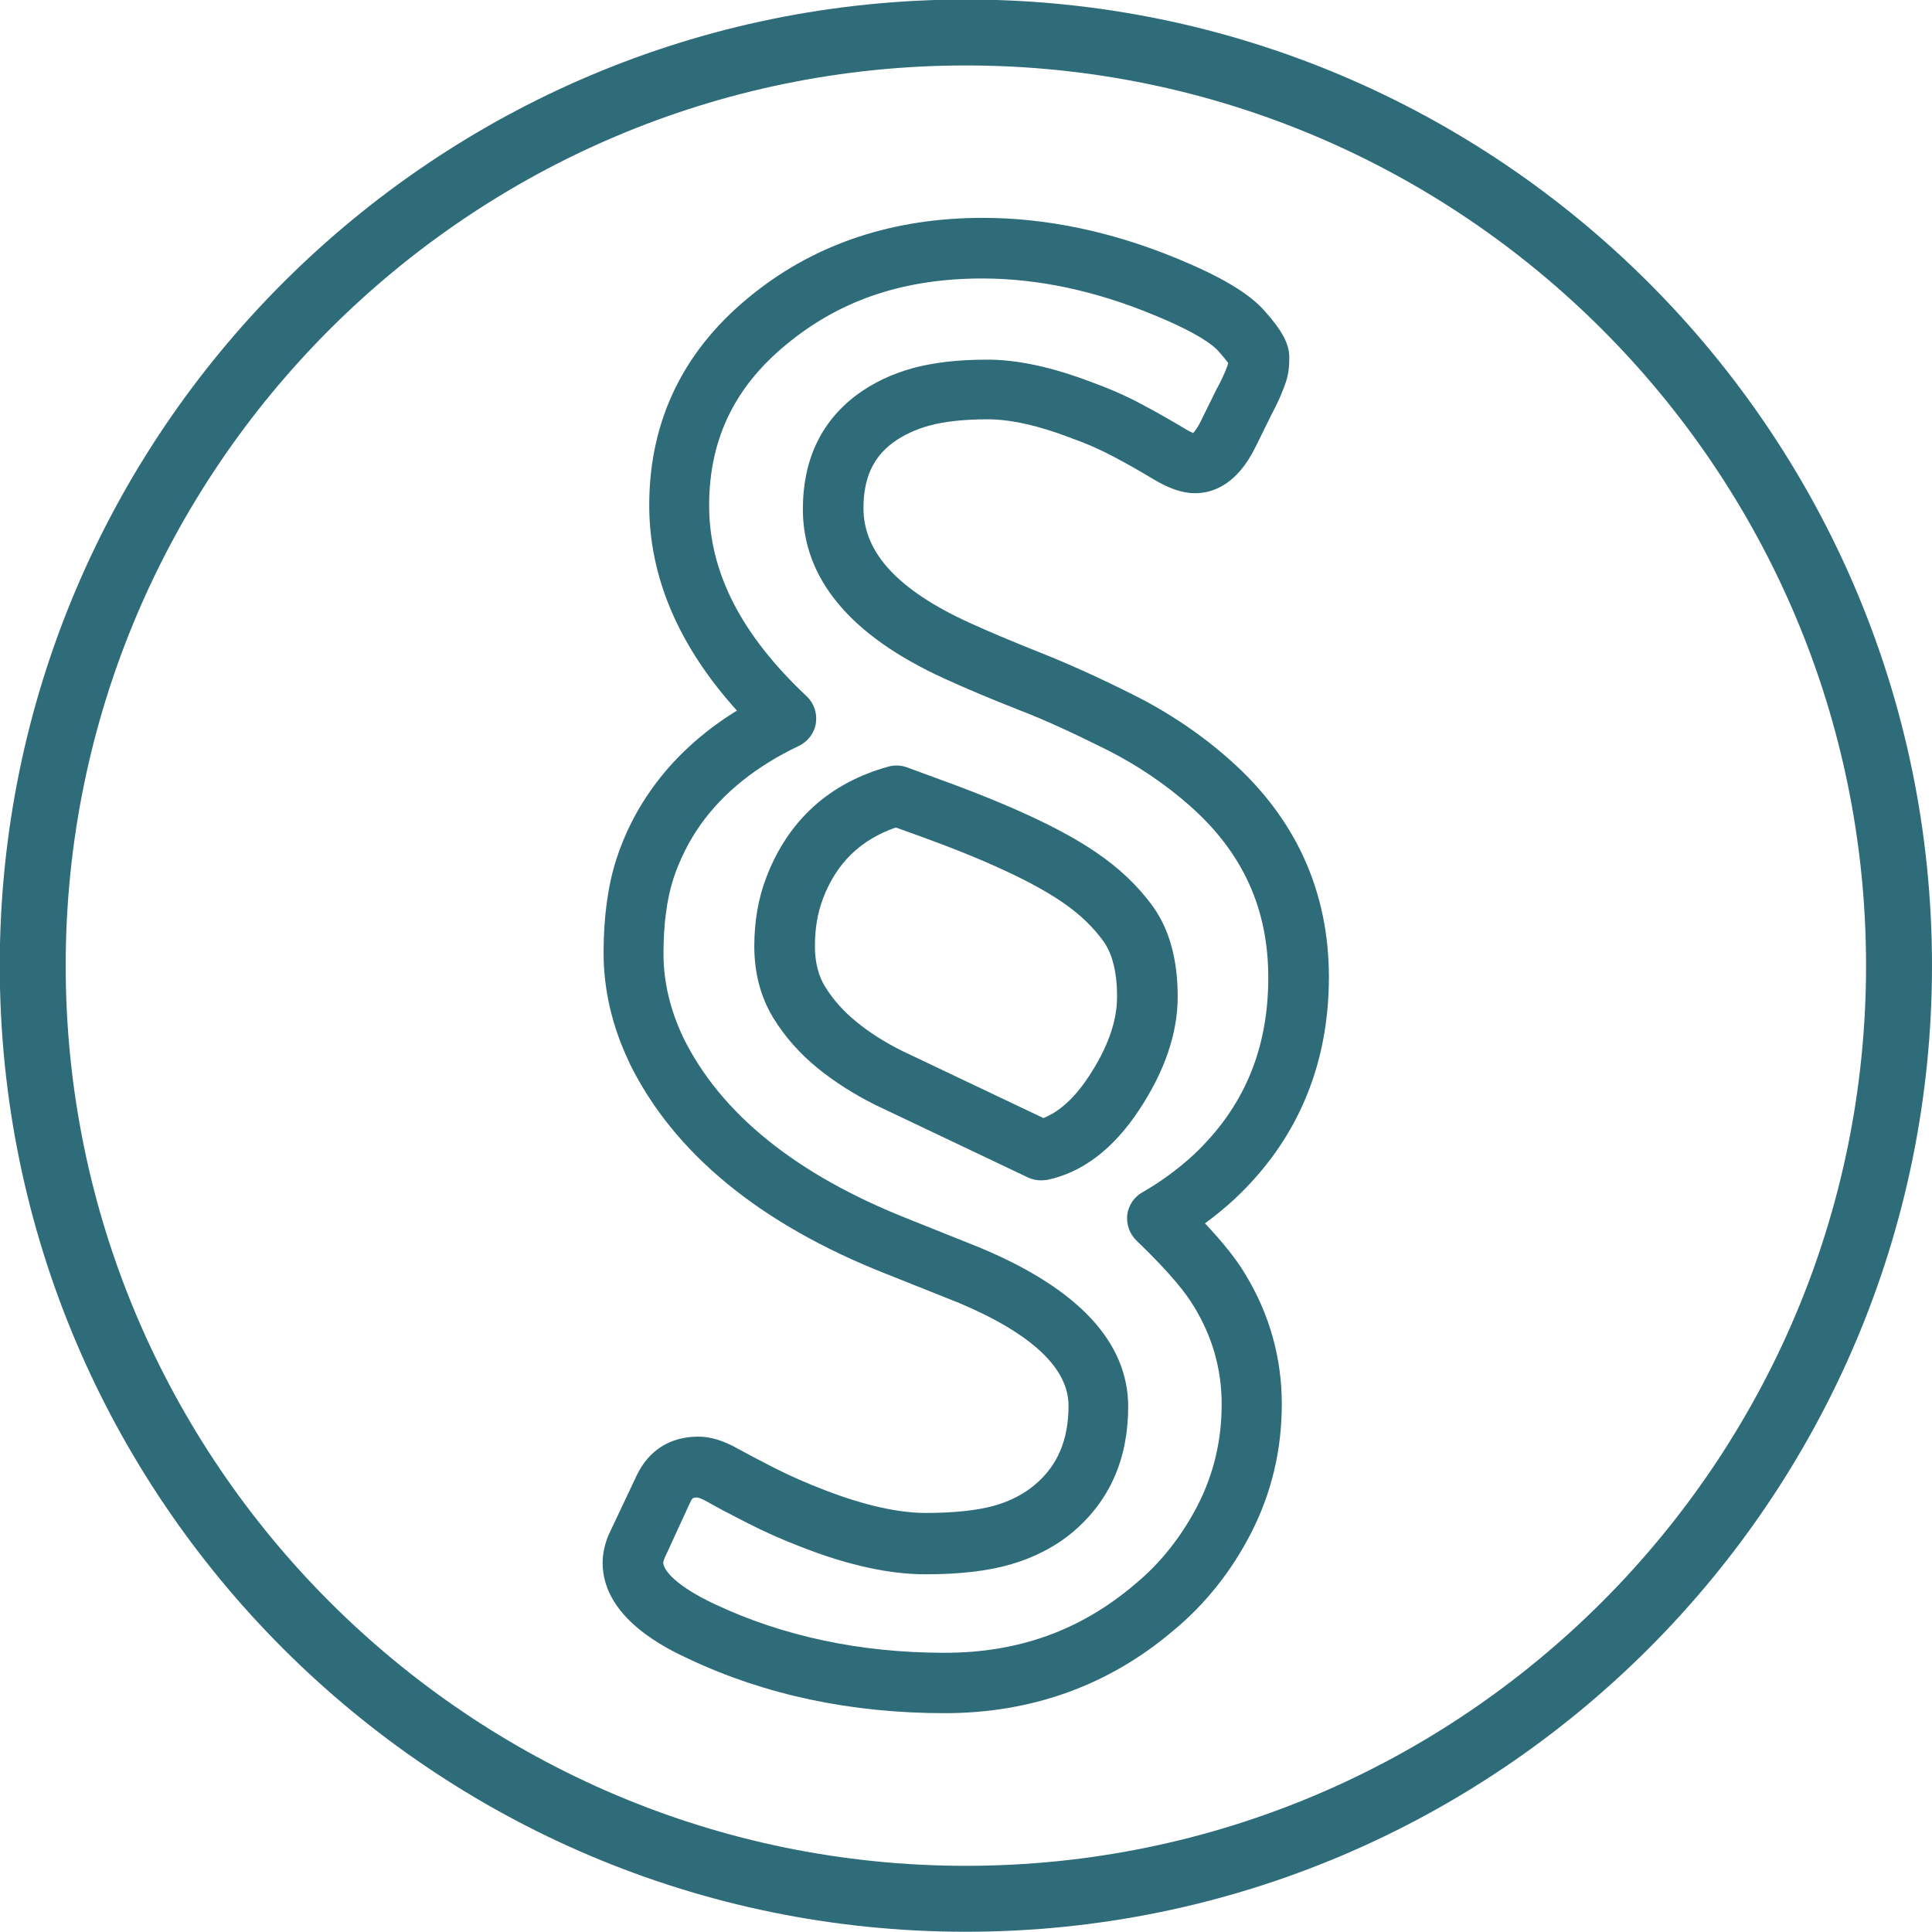 <?xml version="1.0" encoding="utf-8"?>
<!-- Generator: Adobe Illustrator 21.1.0, SVG Export Plug-In . SVG Version: 6.00 Build 0)  -->
<svg version="1.1" id="Ebene_1" xmlns="http://www.w3.org/2000/svg" xmlns:xlink="http://www.w3.org/1999/xlink" x="0px" y="0px"
	 viewBox="0 0 799.9 799.8" style="enable-background:new 0 0 799.9 799.8;" xml:space="preserve">
<style type="text/css">
	.st0{fill:#2F6C7A;}
</style>
<g>
	<g>
		<path class="st0" d="M399.9,799.8c-220.6,0-400-179.4-400-400c0-220.6,179.4-400,400-400c220.6,0,400,179.4,400,400
			C799.9,620.4,620.4,799.8,399.9,799.8z M399.9,27.1c-205.5,0-372.7,167.2-372.7,372.7s167.2,372.7,372.7,372.7
			s372.7-167.2,372.7-372.7S605.4,27.1,399.9,27.1z"/>
		<path class="st0" d="M391.1,709.3c-38.6,0-74.2-7.5-105.8-22.4c-8.8-4.1-35.8-16.7-35.8-39.9c0-3.8,0.9-7.8,2.6-11.8
			c0.1-0.1,0.1-0.3,0.2-0.4l11.3-23.9c4.9-10.4,13.9-16.1,25.5-16.1c5,0,10.4,1.6,16.4,5c3.8,2.1,8.9,4.8,15.6,8.2
			c6.3,3.2,13.2,6.2,20.5,9c16.1,6.2,30.2,9.4,41.8,9.4c11.9,0,21.5-1.1,28.6-3.1c6.5-1.9,12-4.8,16.5-8.6
			c9.4-7.9,13.9-18.6,13.9-32.7c0-15.5-15.2-29.8-45.2-42.5l-30.1-12c-52.4-20.6-88.2-50.1-106.5-87.4c0,0,0-0.1,0-0.1
			c-7.1-14.8-10.7-30.1-10.7-45.5c0-14.9,1.8-27.8,5.2-38.5c3.4-10.6,8.4-20.5,14.7-29.3c9-12.7,20.9-23.6,35.3-32.5
			c-24.1-26.7-36.3-55.2-36.3-85c0-35.7,14.7-65.3,43.6-88c25.9-20.5,57.7-31,94.5-31c26.4,0,53.5,5.7,80.6,16.9
			c17.9,7.4,29.2,14.1,35.6,21.1c7.7,8.5,10.7,14.1,10.7,19.8c0,3.1-0.2,5.5-0.7,7.6c-0.4,1.8-1.1,3.9-2.3,6.8
			c-1,2.6-2.5,5.7-4.4,9.3l-6.5,13.2c-7.8,16-18,19.3-25.1,19.3c-5.3,0-10.8-1.9-17.6-6c-4.3-2.6-9.5-5.6-15.5-8.8
			c-5.6-3-11.6-5.7-17.9-7.9c-0.1,0-0.2-0.1-0.2-0.1c-13.5-5.2-25.2-7.8-34.6-7.8c-9.8,0-18,0.9-24.2,2.6c-5.8,1.6-10.9,4-15,7
			c-8.4,6.2-12.3,14.9-12.3,27.2c0,18.4,14.3,33.9,43.8,47.4c9,4.1,19.1,8.3,29.9,12.6c11.3,4.5,24.2,10.3,38.3,17.4
			c14.7,7.4,28,16.4,39.8,26.9c27.1,24,40.9,54.3,40.9,89.8c0,36.6-13.1,67.5-38.8,91.7c-4,3.7-8.1,7.1-12.5,10.3
			c7.6,8.1,13.1,15,16.7,21.1c10.1,16.6,15.1,34.7,15.1,53.8c0,18.8-4.2,36.5-12.5,52.9c-8.2,16.1-19.1,29.8-32.4,40.8
			C459.1,697.8,427.2,709.3,391.1,709.3z M275.1,645.2c-0.5,1.2-0.5,1.7-0.5,1.7c0,3.3,5.6,9.9,21.4,17.3
			c28.3,13.3,60.3,20.1,95.1,20.1c30.5,0,56.2-9.2,78.7-28.3c0,0,0.1-0.1,0.1-0.1c10.7-8.8,19.4-19.9,26.1-32.9
			c6.5-12.8,9.8-26.7,9.8-41.5c0-14.7-3.8-28-11.6-40.8c0,0-0.1-0.1-0.1-0.1c-2.7-4.6-9-13-23.6-27c-2.8-2.7-4.2-6.6-3.8-10.6
			c0.5-3.9,2.8-7.4,6.2-9.3c7.7-4.4,14.9-9.7,21.3-15.6c20.7-19.5,30.9-43.5,30.9-73.4c0-28.5-10.6-51.8-32.5-71.1
			c-10.2-9-21.7-16.8-34.4-23.2c-13.4-6.7-25.5-12.3-36.2-16.4c-11.2-4.4-21.7-8.8-31.1-13.1c-38.8-17.7-58.5-41.3-58.5-70.1
			c0-20.3,7.5-36.2,22.3-47.3c6.6-4.9,14.5-8.7,23.3-11.1c8.5-2.3,18.6-3.5,30.8-3.5c12.6,0,26.8,3.1,43.4,9.4
			c7.4,2.7,14.5,5.8,21.1,9.4c6.4,3.4,12.1,6.7,16.8,9.5c1.9,1.2,3.2,1.8,3.9,2.1c0.6-0.7,1.8-2.1,3.2-5l6.6-13.4
			c0-0.1,0.1-0.2,0.2-0.3c1.9-3.6,2.9-5.9,3.4-7.1c0.9-2.2,1.1-3,1.1-3.1c0,0,0,0,0,0c0,0,0,0,0-0.1c-0.6-0.9-1.9-2.5-4.2-5.1
			c-2.1-2.3-8.3-7.3-26.6-14.8c-24.1-10-48-15.1-71-15.1c-31.5,0-57.3,8.4-79,25.6c-23,18-34.1,40.3-34.1,68.4
			c0,27.6,13.2,53.4,40.4,79c3,2.8,4.4,7,3.8,11.1c-0.6,4.1-3.3,7.6-7,9.4c-17.5,8.3-31.3,19.3-40.8,32.7
			c-4.8,6.8-8.6,14.4-11.3,22.6c-2.6,8.2-4,18.5-4,30.8c0,11.7,2.8,23.3,8.2,34.7c15.5,31.5,46.8,56.8,93.2,75.1l30.2,12.1
			c0.1,0,0.1,0.1,0.2,0.1c40.2,16.9,60.6,39,60.6,65.5c0,21.6-7.7,39-22.8,51.8c-7.1,6-15.7,10.5-25.5,13.4
			c-9.5,2.8-21.1,4.2-35.7,4.2c-14.7,0-31.8-3.7-50.8-11.1c-8.1-3.1-15.8-6.5-22.8-10.1c-7-3.6-12.5-6.4-16.6-8.8
			c-2.7-1.5-4-1.8-4.2-1.8c-1.8,0-2.1,0.3-2.8,1.7L275.1,645.2z M431,488.7c-1.8,0-3.7-0.4-5.4-1.2l-62.9-29.9
			c-0.1,0-0.2-0.1-0.2-0.1c-8.8-4.4-16.9-9.5-23.9-15.2c-7.4-6-13.6-13-18.4-20.8c-5.2-8.5-7.9-18.5-7.9-29.7
			c0-10.4,1.7-20.1,5-28.6c9-23.5,26-39,50.5-45.8c2.5-0.7,5.2-0.6,7.7,0.3l13.6,5c29.2,10.6,50.3,20.4,64.4,30
			c9.7,6.5,17.8,14.2,23.9,22.7c6.8,9.5,10.2,22,10.2,37.3c0,15.1-5.4,30.9-16,46.9c-10.6,16-23.3,25.8-38,28.9
			C432.7,488.6,431.8,488.7,431,488.7z M373.5,435.1l58.5,27.8c6.6-2.6,12.9-8.3,18.7-17.1c7.9-11.9,11.8-23,11.8-33.1
			c0-10-1.9-17.6-5.5-22.8c-4.4-6.1-10.2-11.7-17.5-16.6c-12.2-8.3-32-17.5-58.9-27.2l-9.7-3.5c-14.7,5.1-24.6,14.8-30.2,29.5
			c0,0,0,0.1,0,0.1c-2.2,5.7-3.3,12.2-3.3,19.6c0,6.6,1.4,12.1,4.2,16.7c3.3,5.3,7.6,10.2,12.8,14.4
			C359.8,427.4,366.3,431.5,373.5,435.1z"/>
	</g>
</g>
</svg>
